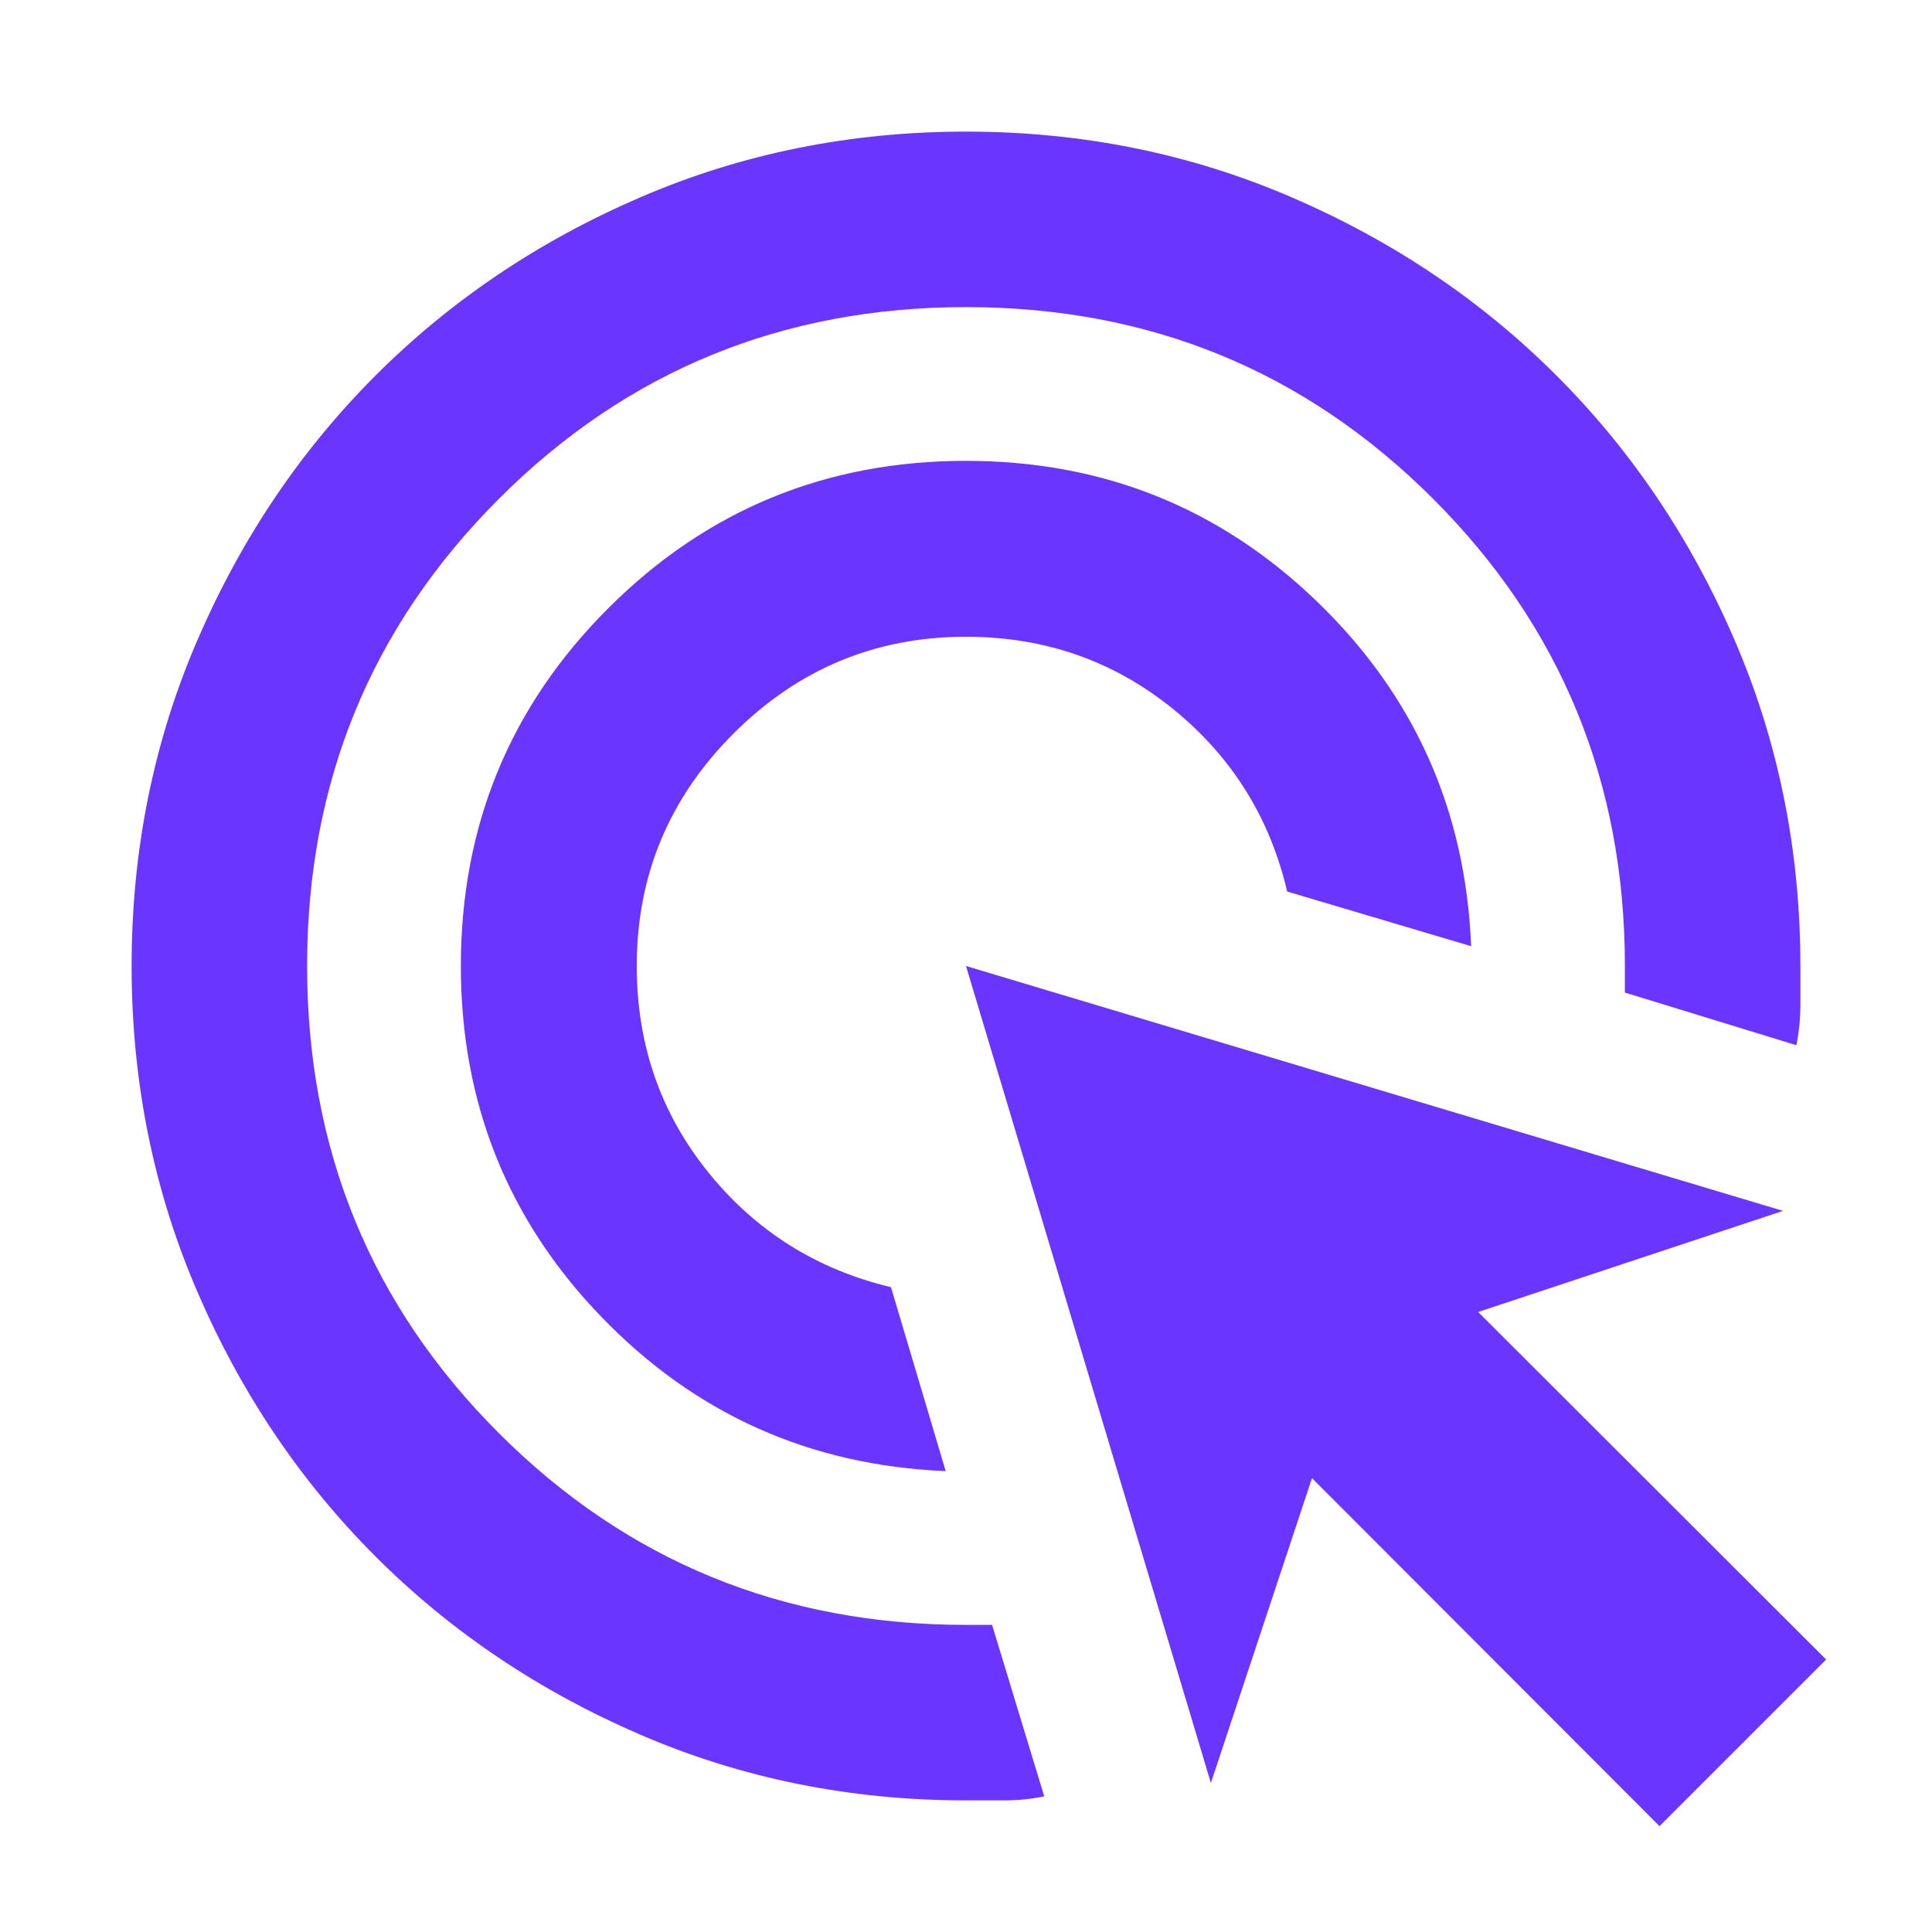 <svg fill="none" height="24" viewBox="0 0 24 24" width="24" xmlns="http://www.w3.org/2000/svg" xmlns:xlink="http://www.w3.org/1999/xlink"><mask id="a" height="24" maskUnits="userSpaceOnUse" width="24" x="0" y="0"><path d="m0 0h24v24h-24z" fill="#d9d9d9"/></mask><g mask="url(#a)"><path d="m11.748 18.275c-1.688-.071-3.113-.71-4.277-1.916-1.164-1.206-1.746-2.659-1.746-4.359 0-1.742.61-3.224 1.831-4.444s2.702-1.831 4.444-1.831c1.7 0 3.154.583 4.362 1.749 1.208 1.166 1.845 2.592 1.913 4.28l-2.285-.679c-.217-.924-.692-1.682-1.427-2.275-.735-.593-1.589-.89-2.563-.89-1.124 0-2.086.401-2.888 1.202-.801.801-1.202 1.764-1.202 2.888 0 .974.295 1.827.886 2.56.591.733 1.348 1.209 2.272 1.43zm1.224 4.04c-.162.033-.323.05-.483.05h-.489c-1.435 0-2.783-.272-4.043-.815-1.26-.543-2.358-1.281-3.292-2.215-.934-.934-1.672-2.031-2.215-3.292-.543-1.26-.815-2.608-.815-4.043s.272-2.783.815-4.043c.543-1.26 1.281-2.358 2.215-3.292.934-.934 2.031-1.672 3.292-2.215 1.26-.543 2.608-.815 4.043-.815s2.783.272 4.043.815c1.26.543 2.358 1.281 3.292 2.215.934.934 1.672 2.031 2.215 3.292.543 1.26.815 2.608.815 4.043v.492c0 .162-.017.326-.05.492l-2.13-.654v-.33c0-2.281-.794-4.216-2.382-5.803-1.588-1.588-3.522-2.382-5.803-2.382-2.281 0-4.216.794-5.803 2.382-1.588 1.588-2.382 3.522-2.382 5.803 0 2.281.794 4.216 2.382 5.803 1.588 1.588 3.522 2.382 5.803 2.382h.324zm7.643.37-4.317-4.323-1.256 3.787-3.042-10.149 10.149 3.042-3.787 1.256 4.323 4.317z" fill="#6a36ff"/></g></svg>